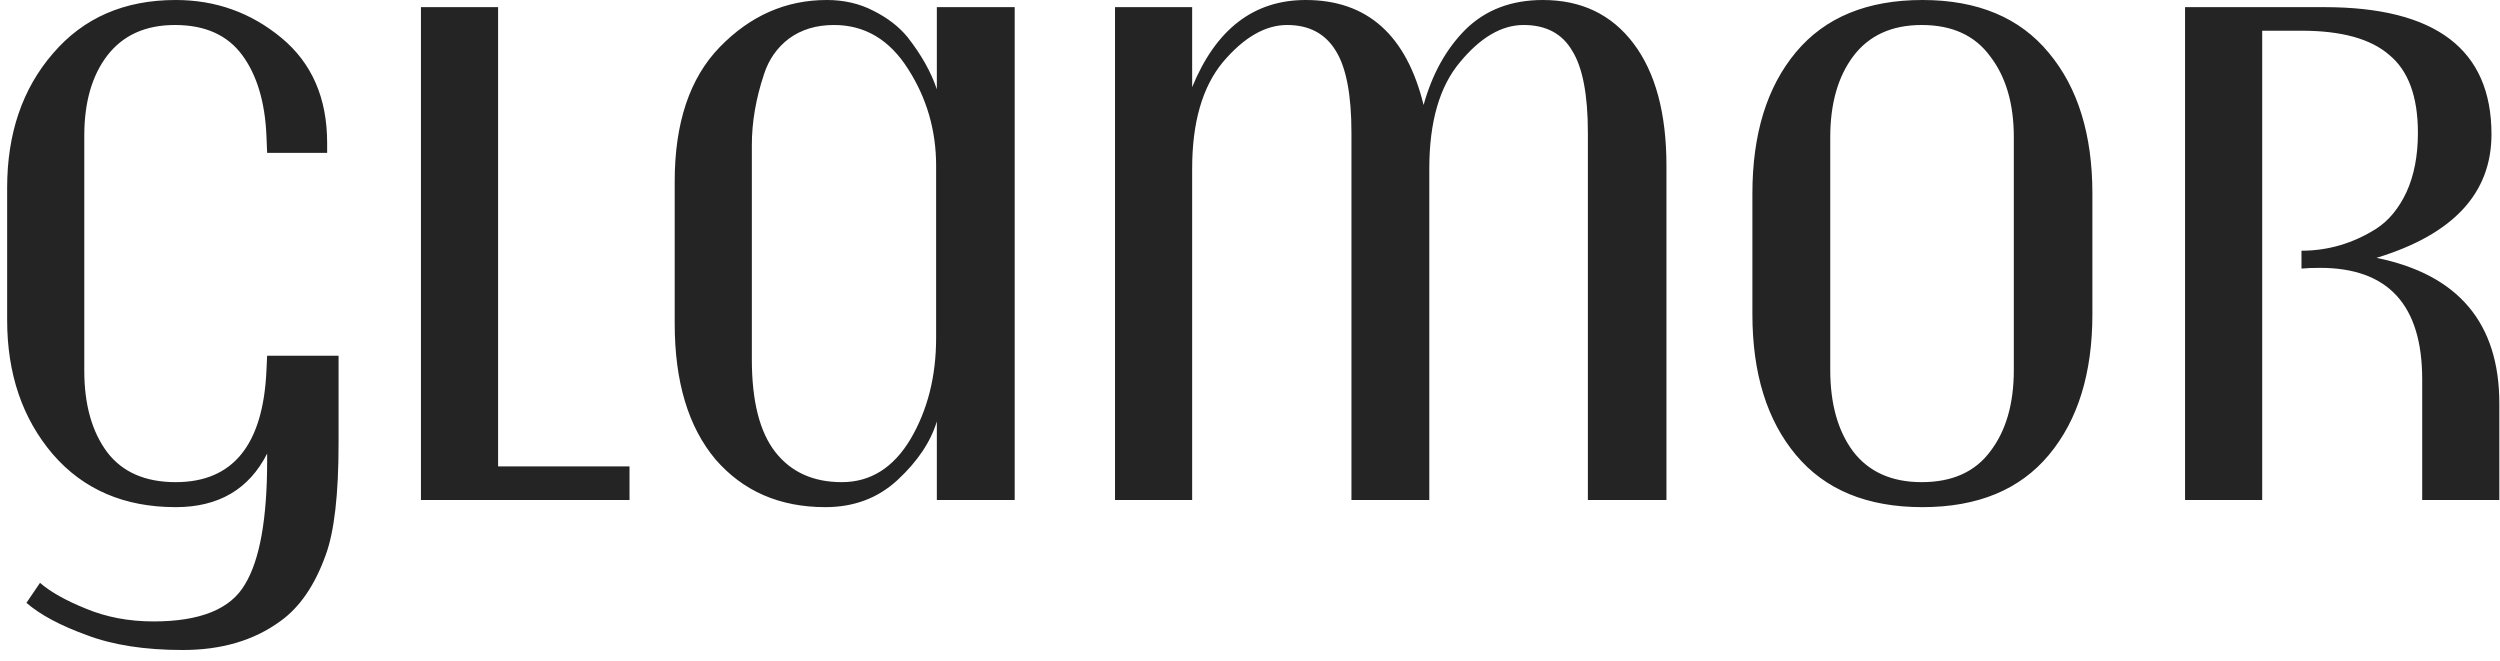 <svg xmlns="http://www.w3.org/2000/svg" width="140" height="37" viewBox="0 0 140 37" fill="none"><path d="M18.96 24.84C18.96 27.693 18.72 29.773 18.24 31.08C17.627 32.787 16.773 34.027 15.68 34.8C14.213 35.867 12.4 36.4 10.24 36.4C8.107 36.4 6.307 36.12 4.84 35.56C3.373 35.027 2.253 34.427 1.48 33.76L2.24 32.64C2.827 33.147 3.68 33.627 4.8 34.08C5.947 34.56 7.213 34.8 8.6 34.8C11.213 34.8 12.92 34.107 13.72 32.72C14.547 31.36 14.96 29.053 14.96 25.8V25.4C13.947 27.4 12.24 28.4 9.84 28.4C6.96 28.4 4.667 27.413 2.96 25.44C1.253 23.44 0.4 20.933 0.4 17.92V10.52C0.4 7.48 1.253 4.973 2.96 3C4.667 1 6.96 -1.90735e-06 9.84 -1.90735e-06C12.08 -1.90735e-06 14.053 0.707 15.76 2.12C17.467 3.533 18.32 5.493 18.32 8V8.56H14.96L14.92 7.6C14.84 5.707 14.387 4.2 13.56 3.08C12.733 1.96 11.48 1.4 9.8 1.4C8.147 1.4 6.88 1.973 6 3.12C5.147 4.24 4.72 5.733 4.72 7.6V20.76C4.72 22.653 5.147 24.173 6 25.32C6.853 26.44 8.133 27 9.84 27C13.04 27 14.733 24.92 14.92 20.76L14.96 19.92H18.96V24.84ZM35.253 28H23.573V0.4H27.893V26.12H35.253V28ZM56.823 28H52.463V23.6C52.116 24.747 51.383 25.84 50.263 26.88C49.169 27.893 47.823 28.4 46.223 28.4C43.663 28.4 41.609 27.507 40.063 25.72C38.543 23.907 37.783 21.373 37.783 18.12V10.16C37.783 6.88 38.623 4.373 40.303 2.64C42.01 0.88 44.01 -1.90735e-06 46.303 -1.90735e-06C47.263 -1.90735e-06 48.13 0.2 48.903 0.6C49.703 1 50.343 1.493 50.823 2.08C51.596 3.067 52.143 4.04 52.463 5V0.4H56.823V28ZM52.423 18.92V9.28C52.423 7.307 51.903 5.507 50.863 3.88C49.823 2.227 48.436 1.4 46.703 1.4C45.716 1.4 44.876 1.653 44.183 2.16C43.516 2.667 43.05 3.333 42.783 4.16C42.33 5.52 42.103 6.84 42.103 8.12V20.12C42.103 22.467 42.543 24.2 43.423 25.32C44.303 26.44 45.543 27 47.143 27C48.743 27 50.023 26.2 50.983 24.6C51.943 22.973 52.423 21.08 52.423 18.92ZM93.321 28H88.921V7.44C88.921 5.307 88.627 3.773 88.041 2.84C87.481 1.88 86.574 1.4 85.321 1.4C84.094 1.4 82.907 2.093 81.761 3.48C80.614 4.84 80.041 6.827 80.041 9.44V28H75.681V7.44C75.681 5.307 75.387 3.773 74.801 2.84C74.214 1.88 73.307 1.4 72.081 1.4C70.854 1.4 69.654 2.093 68.481 3.48C67.334 4.867 66.761 6.853 66.761 9.44V28H62.441V0.4H66.761V4.88C68.094 1.627 70.214 -1.90735e-06 73.121 -1.90735e-06C76.561 -1.90735e-06 78.761 1.96 79.721 5.88C80.201 4.147 80.987 2.733 82.081 1.64C83.201 0.547 84.641 -1.90735e-06 86.401 -1.90735e-06C88.561 -1.90735e-06 90.254 0.813 91.481 2.44C92.707 4.067 93.321 6.347 93.321 9.28V28ZM117.174 17.6C117.174 20.907 116.361 23.533 114.734 25.48C113.108 27.427 110.748 28.4 107.654 28.4C104.561 28.4 102.201 27.427 100.574 25.48C98.948 23.533 98.134 20.907 98.134 17.6V10.84C98.134 7.507 98.948 4.867 100.574 2.92C102.201 0.973 104.561 -1.90735e-06 107.654 -1.90735e-06C110.748 -1.90735e-06 113.108 0.987 114.734 2.96C116.361 4.907 117.174 7.533 117.174 10.84V17.6ZM112.774 20.72V7.68C112.774 5.813 112.334 4.307 111.454 3.16C110.601 1.987 109.321 1.4 107.614 1.4C105.934 1.4 104.654 1.987 103.774 3.16C102.921 4.307 102.494 5.813 102.494 7.68V20.72C102.494 22.613 102.921 24.133 103.774 25.28C104.654 26.427 105.934 27 107.614 27C109.321 27 110.601 26.427 111.454 25.28C112.334 24.133 112.774 22.613 112.774 20.72ZM139.963 28H135.643V21.24C135.643 17.08 133.736 15 129.923 15C129.523 15 129.176 15.013 128.883 15.04V14.04C130.376 14.04 131.776 13.627 133.083 12.8C133.776 12.347 134.336 11.667 134.763 10.76C135.189 9.827 135.403 8.72 135.403 7.44C135.403 5.413 134.869 3.96 133.803 3.08C132.763 2.173 131.123 1.72 128.883 1.72H126.683V28H122.363V0.4H130.163C136.403 0.4 139.523 2.773 139.523 7.52C139.523 10.827 137.376 13.133 133.083 14.44C137.669 15.373 139.963 18.093 139.963 22.6V28Z" fill="#242424"></path></svg>